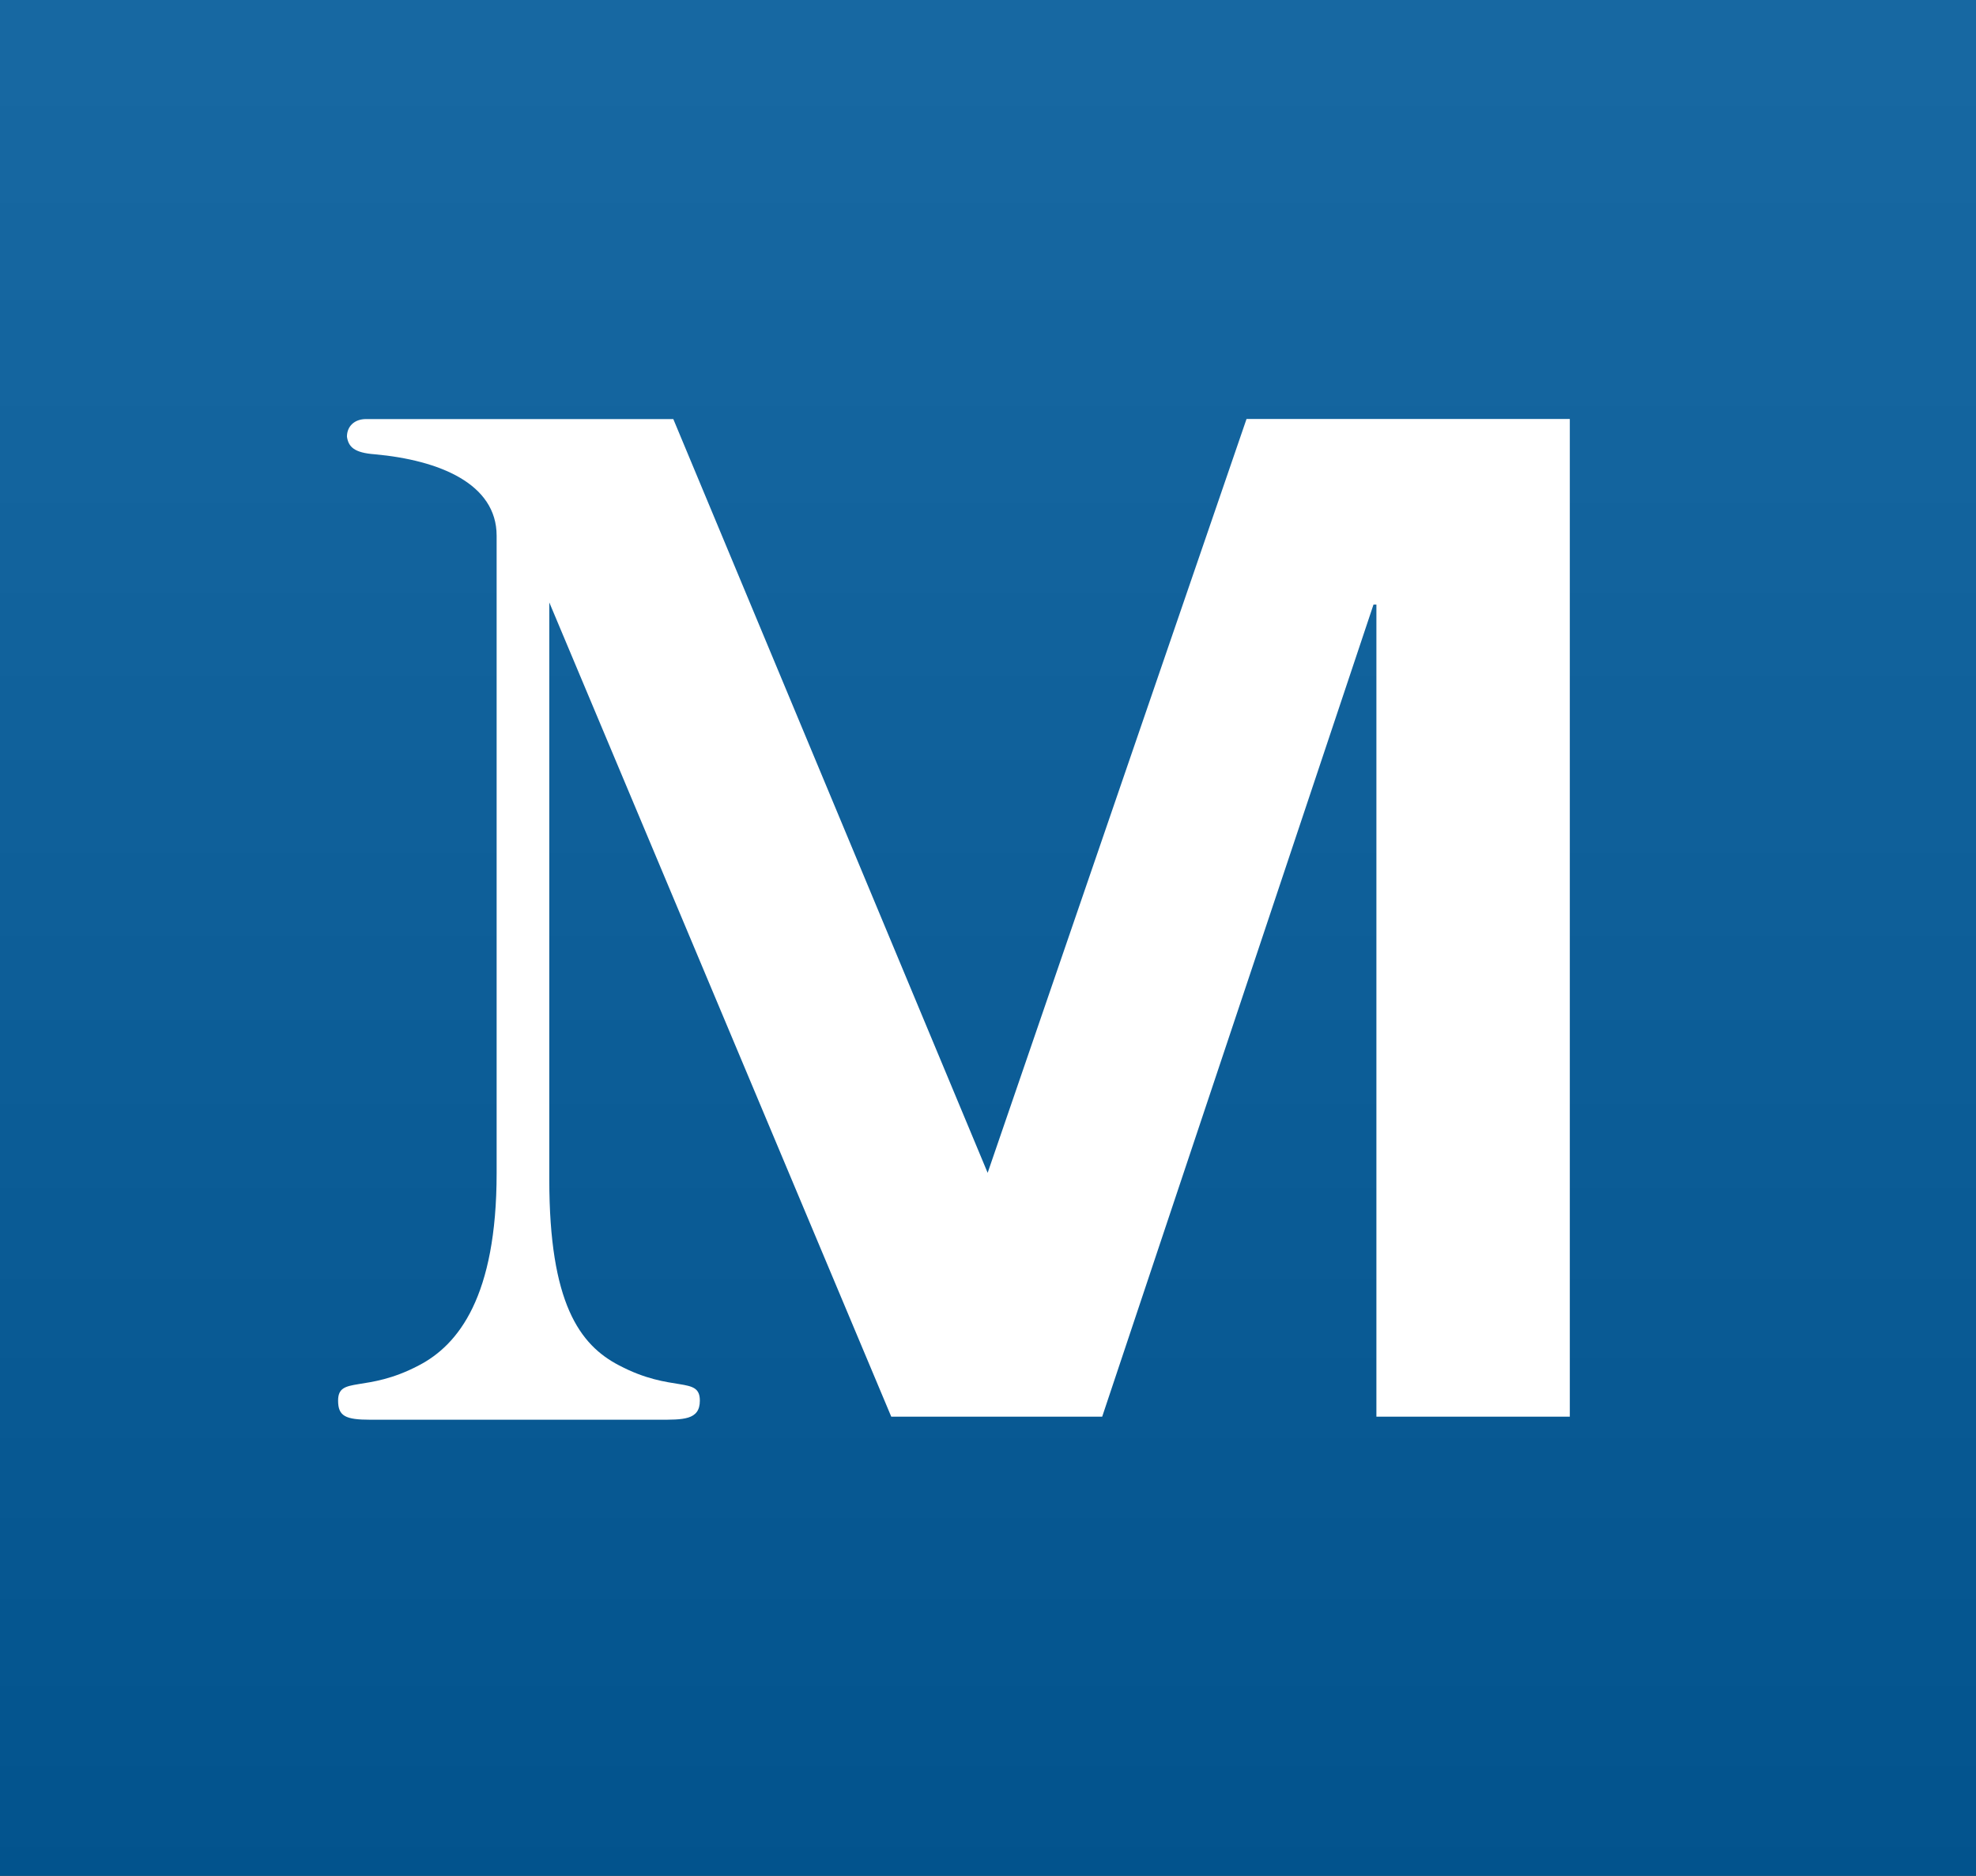 <svg xmlns="http://www.w3.org/2000/svg" xmlns:xlink="http://www.w3.org/1999/xlink" id="uuid-d6f4cd06-7dc6-48b0-9742-2d7a4f071f91" width="225.48" height="214.1" viewBox="0 0 225.48 214.1"><rect x="0" y="0" width="225.48" height="214.1" fill="#333333" stroke="none"/><defs><clipPath id="uuid-b463eecb-f6b7-483c-aa81-e06e9b334663"><rect y="0" width="225.48" height="214.09" fill="none"></rect></clipPath><clipPath id="uuid-6e999263-cf79-45ca-8149-cd34f4a19d13"><rect x="-23.39" y="-24.95" width="271.23" height="261.34" fill="none"></rect></clipPath><clipPath id="uuid-0b691a00-0680-4045-ac8e-9647d8d27e64"><rect x="-20.27" y="-21.83" width="264.99" height="255.1" fill="none"></rect></clipPath><linearGradient id="uuid-166e64cf-336a-4a8b-96e9-8f5fb8bcb90e" x1="421.37" y1="22.15" x2="424.49" y2="22.15" gradientTransform="translate(1924.86 -34502.42) rotate(90) scale(81.83)" gradientUnits="userSpaceOnUse"><stop offset="0" stop-color="#fff"></stop><stop offset=".11" stop-color="#ebebeb"></stop><stop offset=".33" stop-color="#b8b8b8"></stop><stop offset=".64" stop-color="#656565"></stop><stop offset="1" stop-color="#000"></stop></linearGradient></defs><g id="uuid-f0290123-ced8-4b31-9447-9501c669ae2b"><g><g id="uuid-1b4f23bf-937a-4c95-8930-bbfd39376bd1"><g id="uuid-6923fb21-9c5e-478e-9bc6-1e02e6cbef01"><rect width="225.48" height="214.09" fill="#005a9a"></rect><g clip-path="url(#uuid-b463eecb-f6b7-483c-aa81-e06e9b334663)"><g opacity=".1"><g clip-path="url(#uuid-6e999263-cf79-45ca-8149-cd34f4a19d13)"><g clip-path="url(#uuid-0b691a00-0680-4045-ac8e-9647d8d27e64)"><rect x="-20.27" y="-21.83" width="264.99" height="255.1" fill="url(#uuid-166e64cf-336a-4a8b-96e9-8f5fb8bcb90e)"></rect></g></g></g></g><path d="M101.7,161.69h24.07l30.96-92.69h.33v92.69h22.07V47.82h-36.89l-29.54,86.04-35.87-86.03h-35.06c-1.34,0-2.18.84-2.18,2.01.17,1.17.84,1.84,3.18,2.01,7.37.67,13.9,3.36,13.9,9.29v72.76c0,14.07-4.35,19.59-8.88,21.94-6.03,3.18-9.21,1.17-9.21,4.02,0,1.77.84,2.18,3.69,2.18h32.82c2.85,0,4.77.06,4.77-2.18,0-2.85-3.18-.84-9.21-4.02-4.52-2.34-7.97-7.13-7.97-21.19v-65.89" fill="#fff"></path></g></g></g></g></svg>